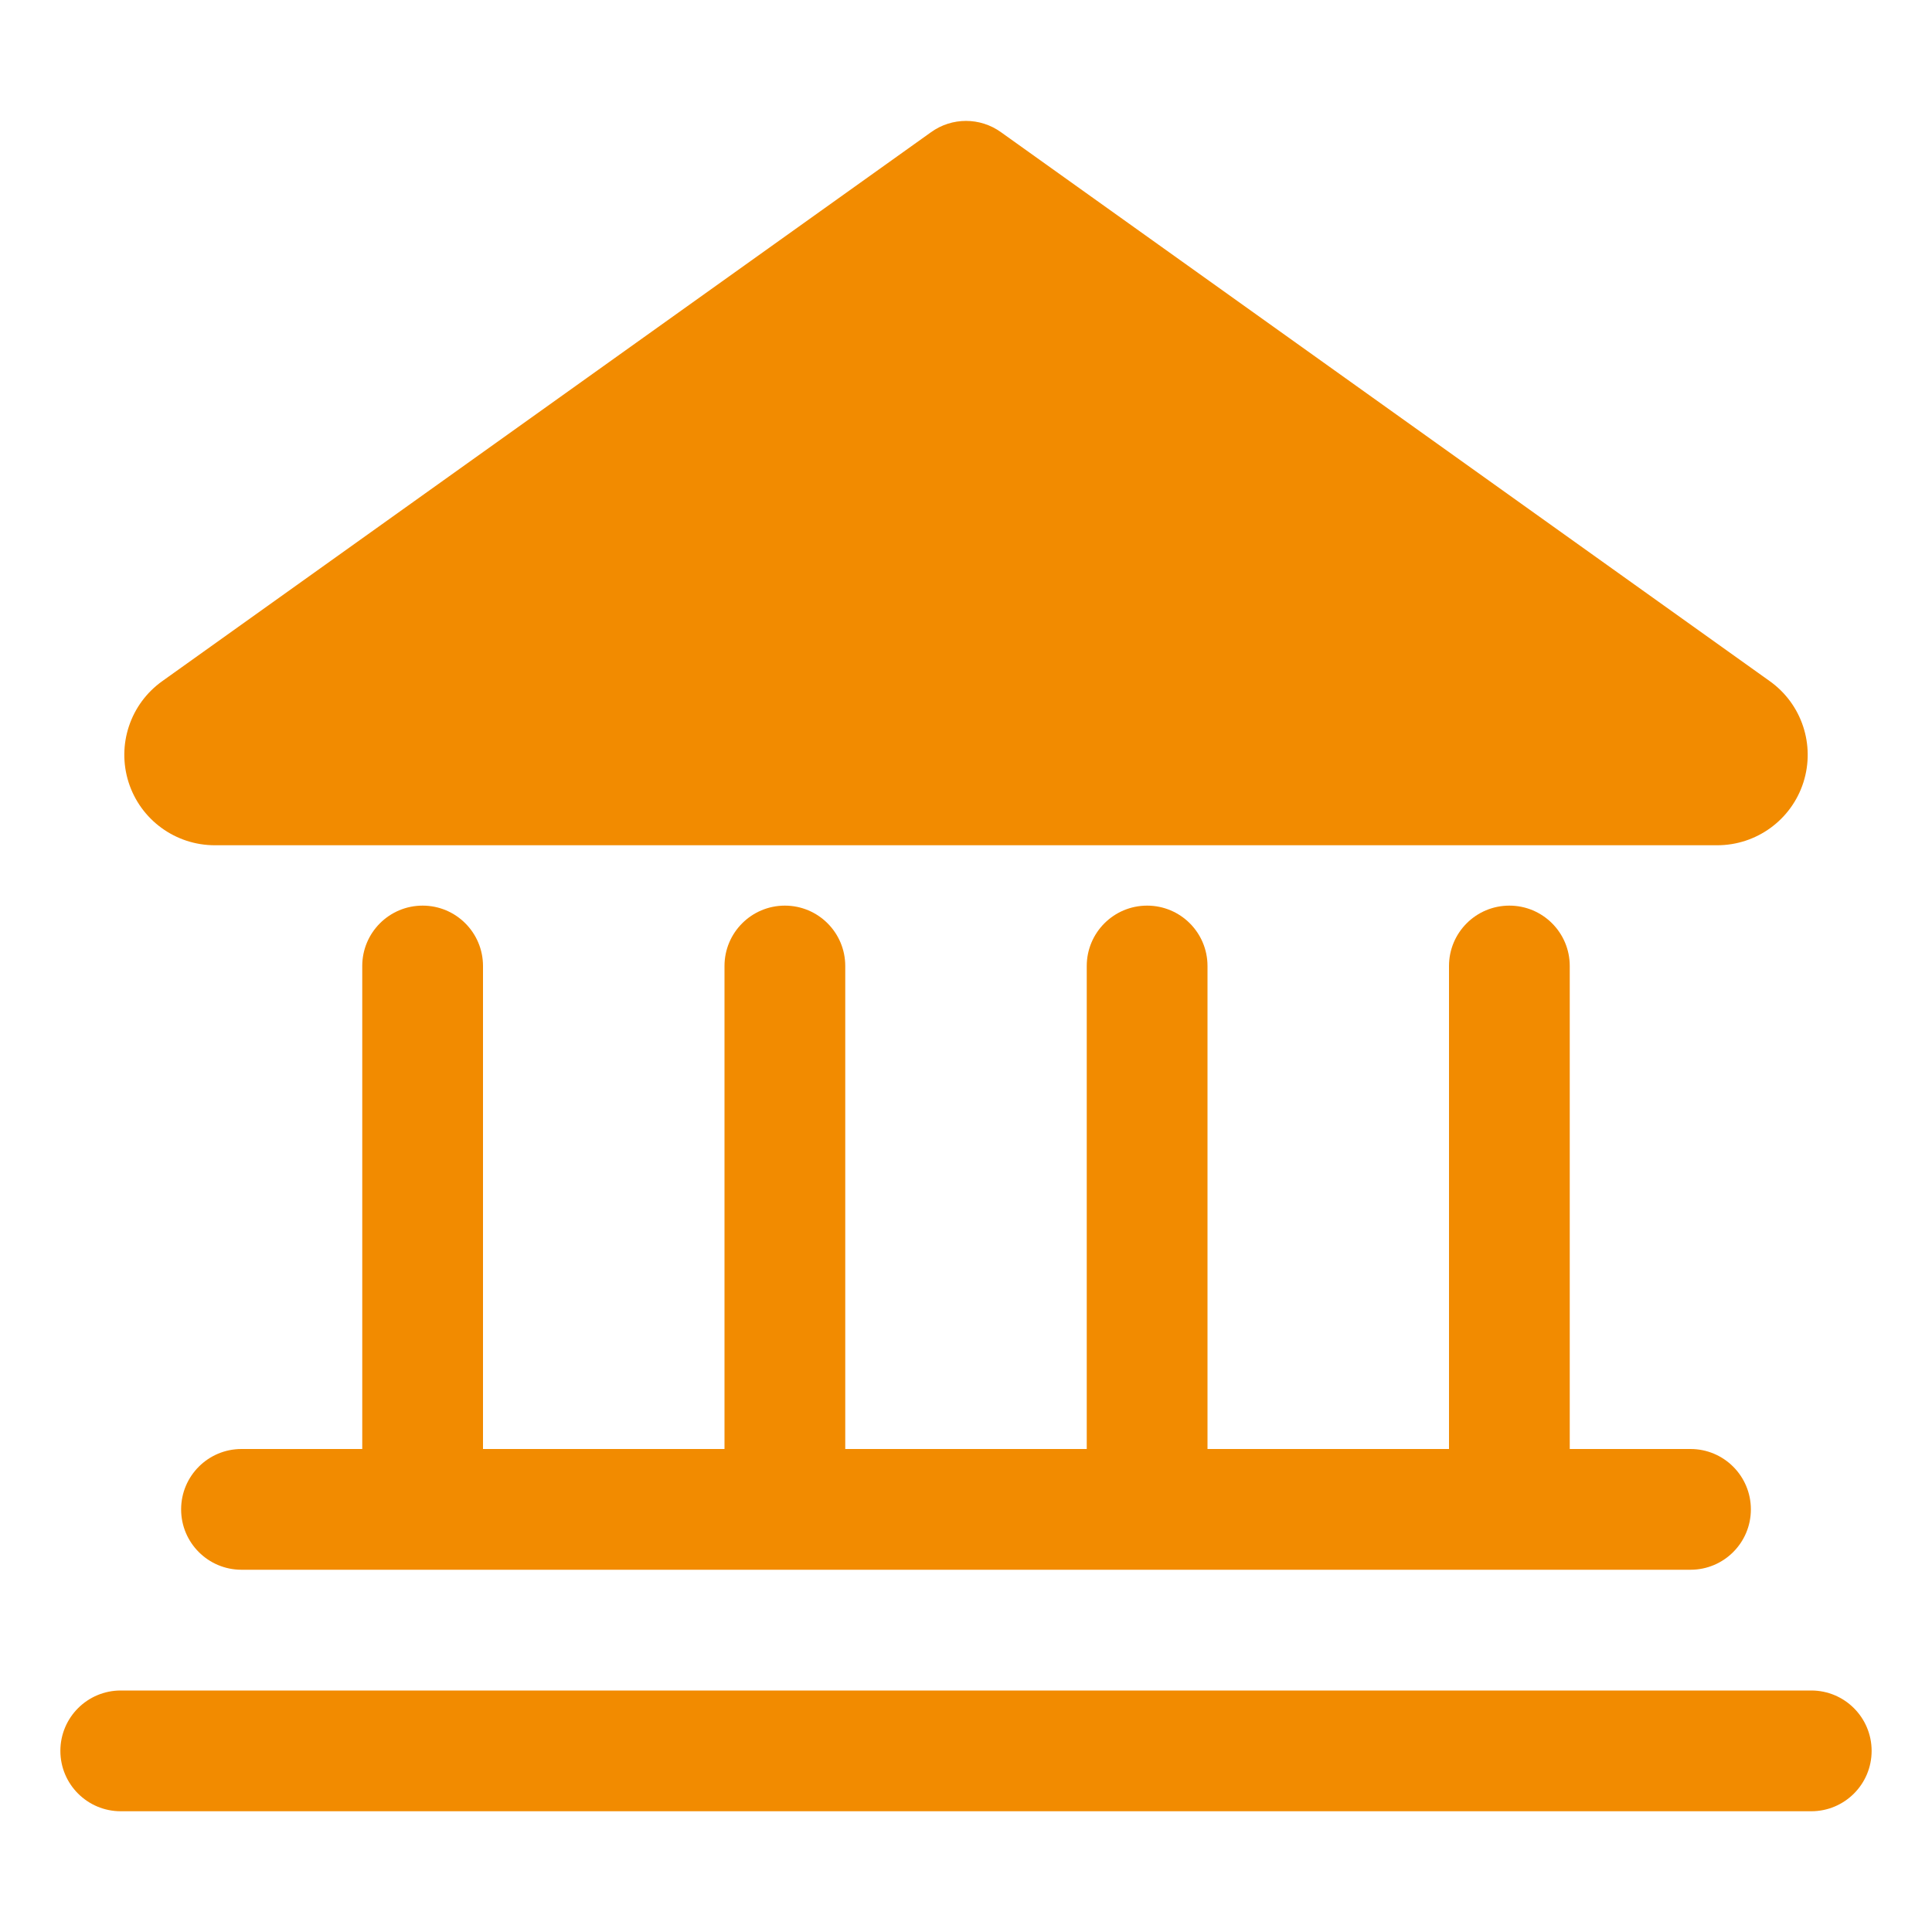 <?xml version="1.0" encoding="UTF-8"?>
<svg width="1200pt" height="1200pt" version="1.1" viewBox="0 0 1200 1200" xmlns="http://www.w3.org/2000/svg">
 <path d="m300 600v300h150v-300c0-20.719 16.781-37.5 37.5-37.5s37.5 16.781 37.5 37.5v300h150v-300c0-20.719 16.781-37.5 37.5-37.5s37.5 16.781 37.5 37.5v300h150v-300c0-20.719 16.781-37.5 37.5-37.5s37.5 16.781 37.5 37.5v300h75c20.719 0 37.5 16.781 37.5 37.5s-16.781 37.5-37.5 37.5h-900c-20.719 0-37.5-16.781-37.5-37.5s16.781-37.5 37.5-37.5h75v-300c0-20.719 16.781-37.5 37.5-37.5s37.5 16.781 37.5 37.5zm825 450h-1050c-20.719 0-37.5 16.781-37.5 37.5s16.781 37.5 37.5 37.5h1050c20.719 0 37.5-16.781 37.5-37.5s-16.781-37.5-37.5-37.5zm-991.5-525h933c24.469 0.047 46.172-15.75 53.625-39.047 7.453-23.344-1.031-48.797-21-62.953l-477.37-340.87c-12.984-9.375-30.516-9.375-43.5 0l-477.37 340.87c-19.969 14.156-28.453 39.609-21 62.953 7.453 23.297 29.156 39.094 53.625 39.047z" fill="#f28b00"/>
</svg>
